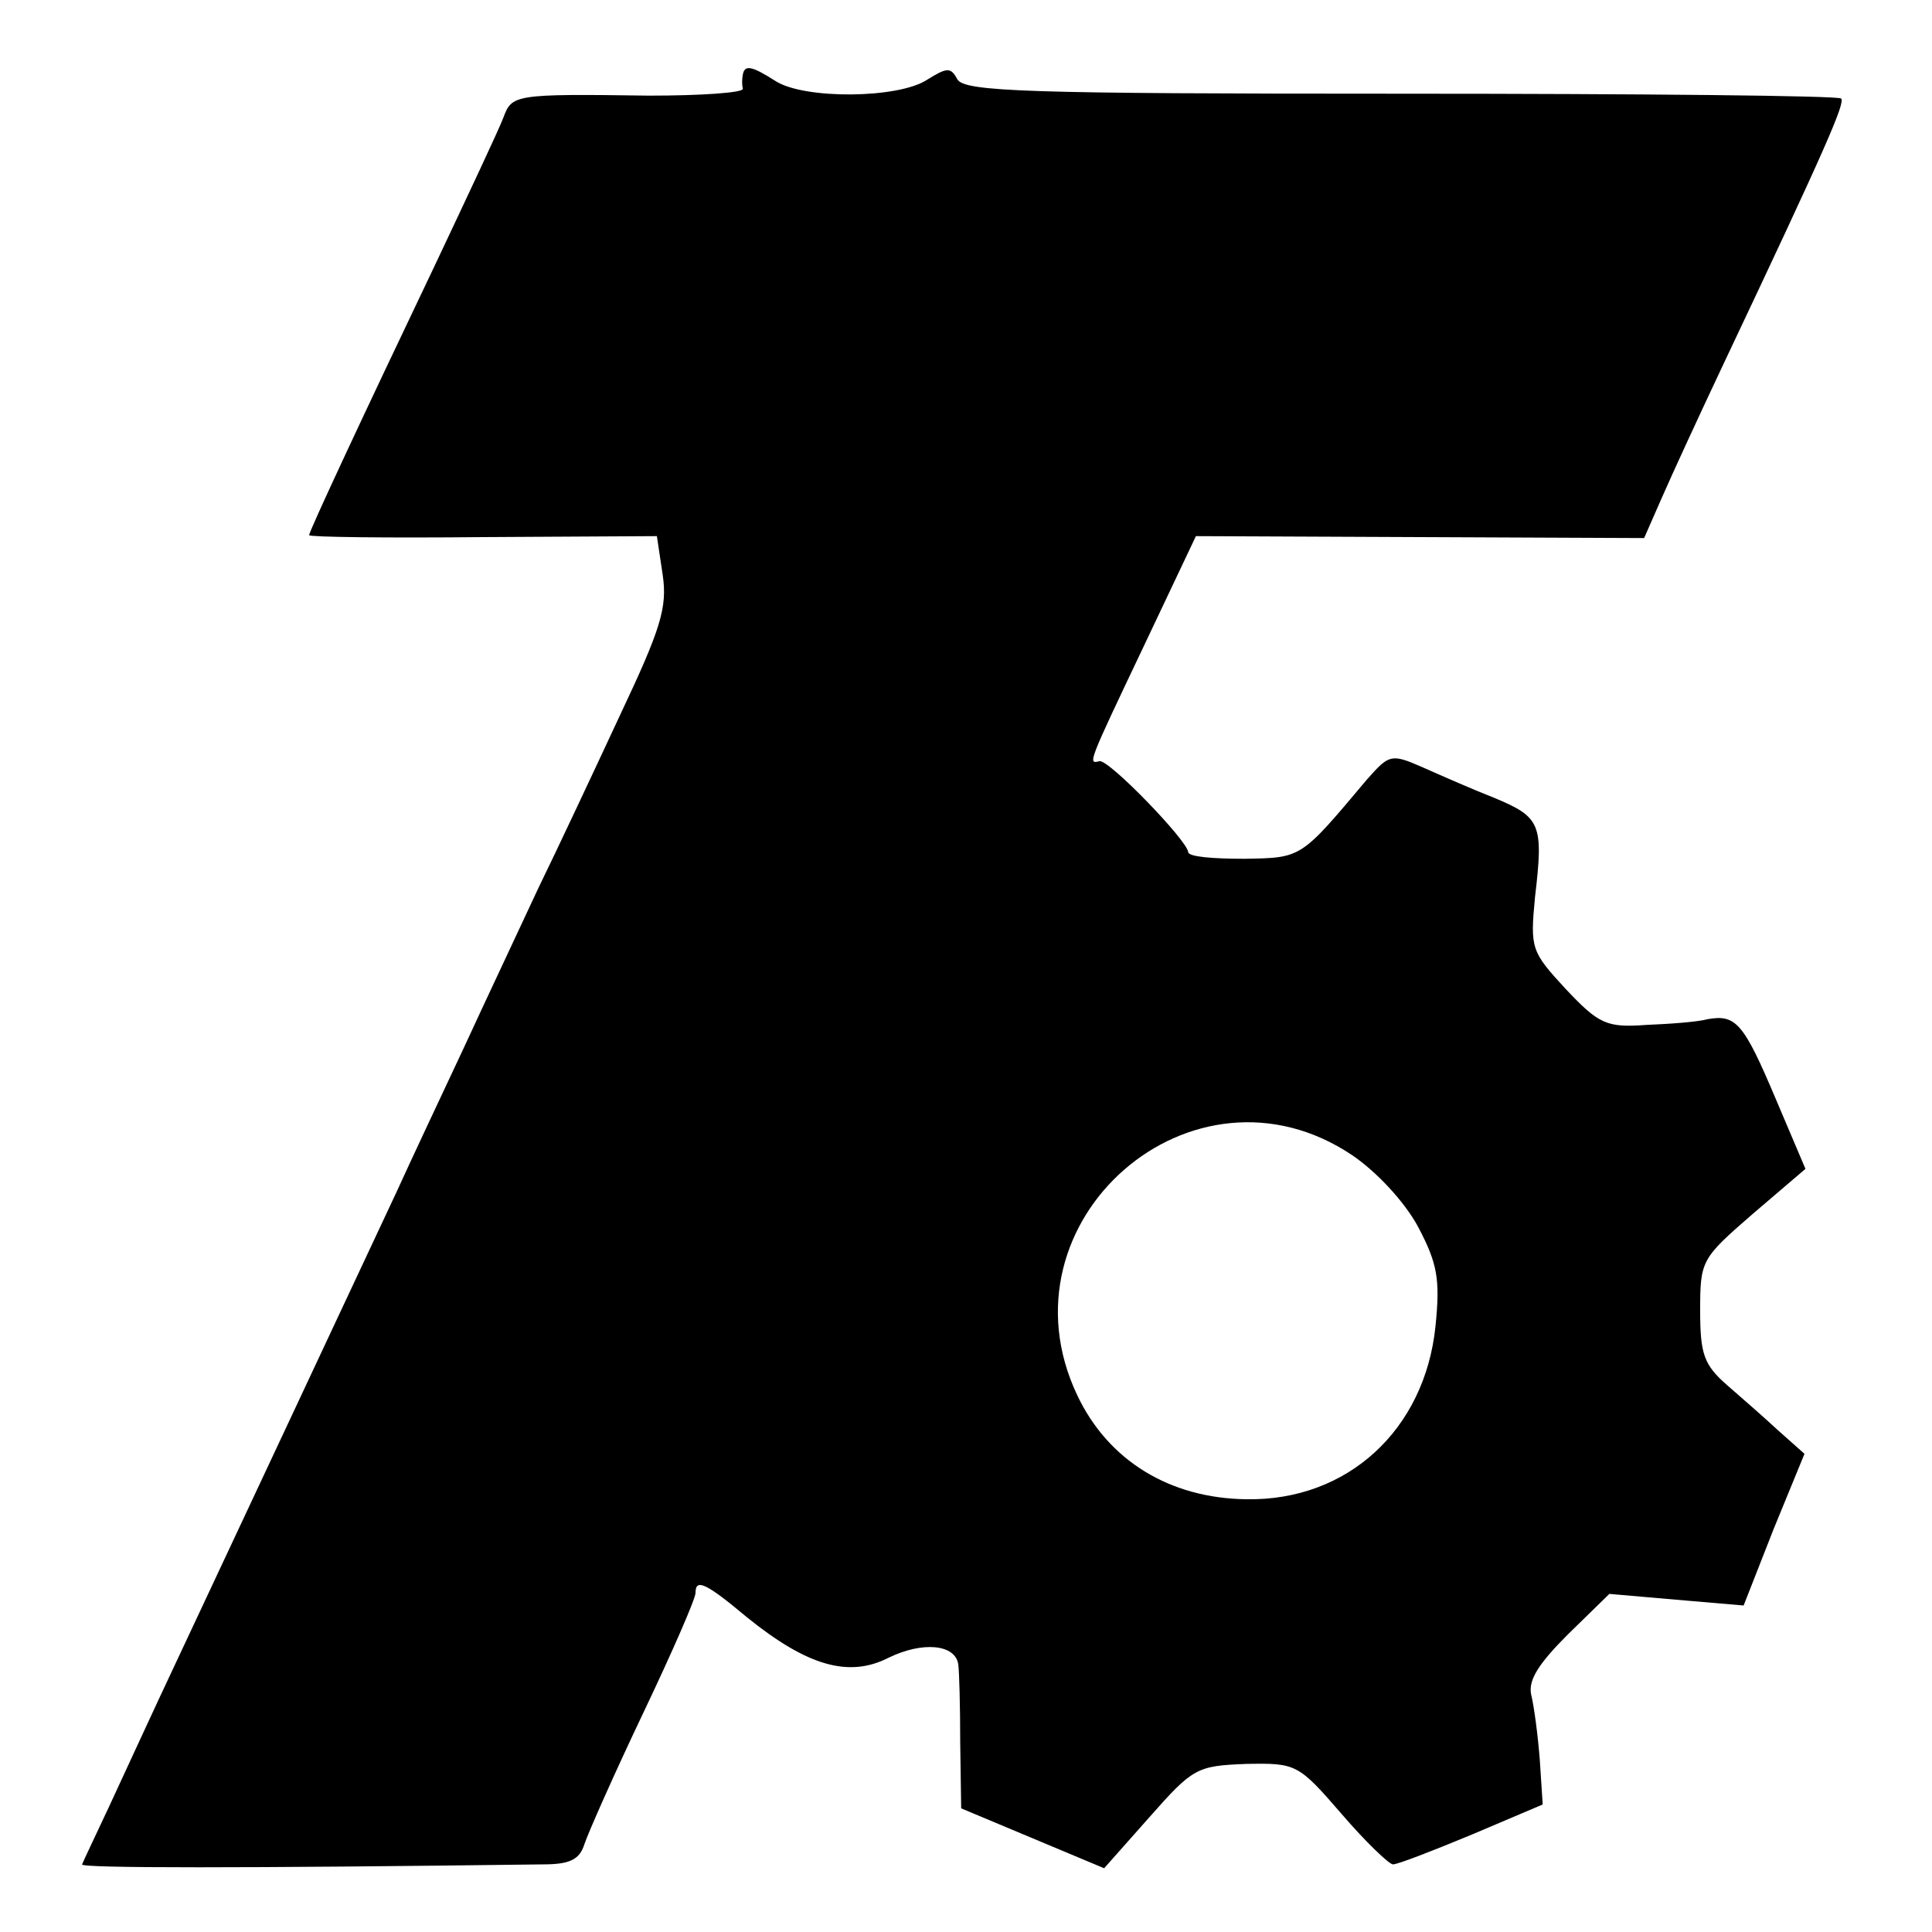 <?xml version="1.0" standalone="no"?>
<!DOCTYPE svg PUBLIC "-//W3C//DTD SVG 20010904//EN"
 "http://www.w3.org/TR/2001/REC-SVG-20010904/DTD/svg10.dtd">
<svg version="1.0" xmlns="http://www.w3.org/2000/svg"
 width="200pt" height="200pt" viewBox="0 0 200 200"
 preserveAspectRatio="xMidYMid meet">
<g transform="translate(0,200) scale(0.1,-0.1)"
fill="#000000" stroke="none">
<path d="M769 1923 c-1 -5 -1 -11 0 -15 0 -4 -43 -7 -97 -7 -141 2 -142 1
-151 -23 -5 -13 -37 -81 -71 -153 -74 -155 -130 -275 -130 -279 0 -2 81 -3
180 -2 l180 1 6 -40 c5 -34 -2 -56 -44 -145 -27 -58 -65 -139 -85 -180 -19
-41 -54 -115 -77 -165 -23 -49 -55 -117 -70 -150 -61 -130 -163 -348 -225
-480 -26 -55 -58 -125 -72 -155 -14 -30 -27 -57 -28 -60 -3 -4 166 -4 477 0
28 0 38 5 43 21 4 12 31 73 61 136 30 63 54 118 54 124 0 15 10 11 53 -25 63
-51 106 -63 147 -42 35 17 69 14 72 -7 1 -7 2 -43 2 -80 l1 -69 74 -31 74 -31
47 53 c45 51 49 53 100 55 52 1 54 0 99 -52 24 -28 49 -52 53 -52 5 0 41 14
82 31 l73 31 -3 46 c-2 26 -6 56 -9 68 -3 15 8 32 38 62 l43 42 69 -6 70 -6
31 79 32 78 -27 24 c-14 13 -38 34 -53 47 -24 21 -28 32 -28 77 0 52 1 54 54
100 l55 47 -31 73 c-33 78 -41 87 -70 82 -11 -3 -40 -5 -64 -6 -41 -3 -49 1
-83 37 -36 39 -37 42 -32 95 9 76 6 83 -42 103 -23 9 -57 24 -75 32 -32 14
-34 13 -57 -13 -69 -82 -67 -81 -127 -82 -32 0 -58 2 -58 7 -1 12 -83 97 -92
94 -12 -3 -12 -3 46 119 l54 114 232 -1 232 -1 18 41 c10 23 39 86 65 141 106
224 125 268 121 273 -3 3 -208 5 -456 5 -386 0 -452 2 -459 15 -7 13 -11 12
-32 -1 -30 -19 -126 -20 -156 -1 -25 16 -32 17 -34 7z m631 -1119 c25 -17 54
-48 68 -74 20 -38 23 -54 18 -103 -11 -107 -91 -181 -196 -179 -79 1 -143 40
-175 108 -85 180 120 359 285 248z"/>
</g>
</svg>
